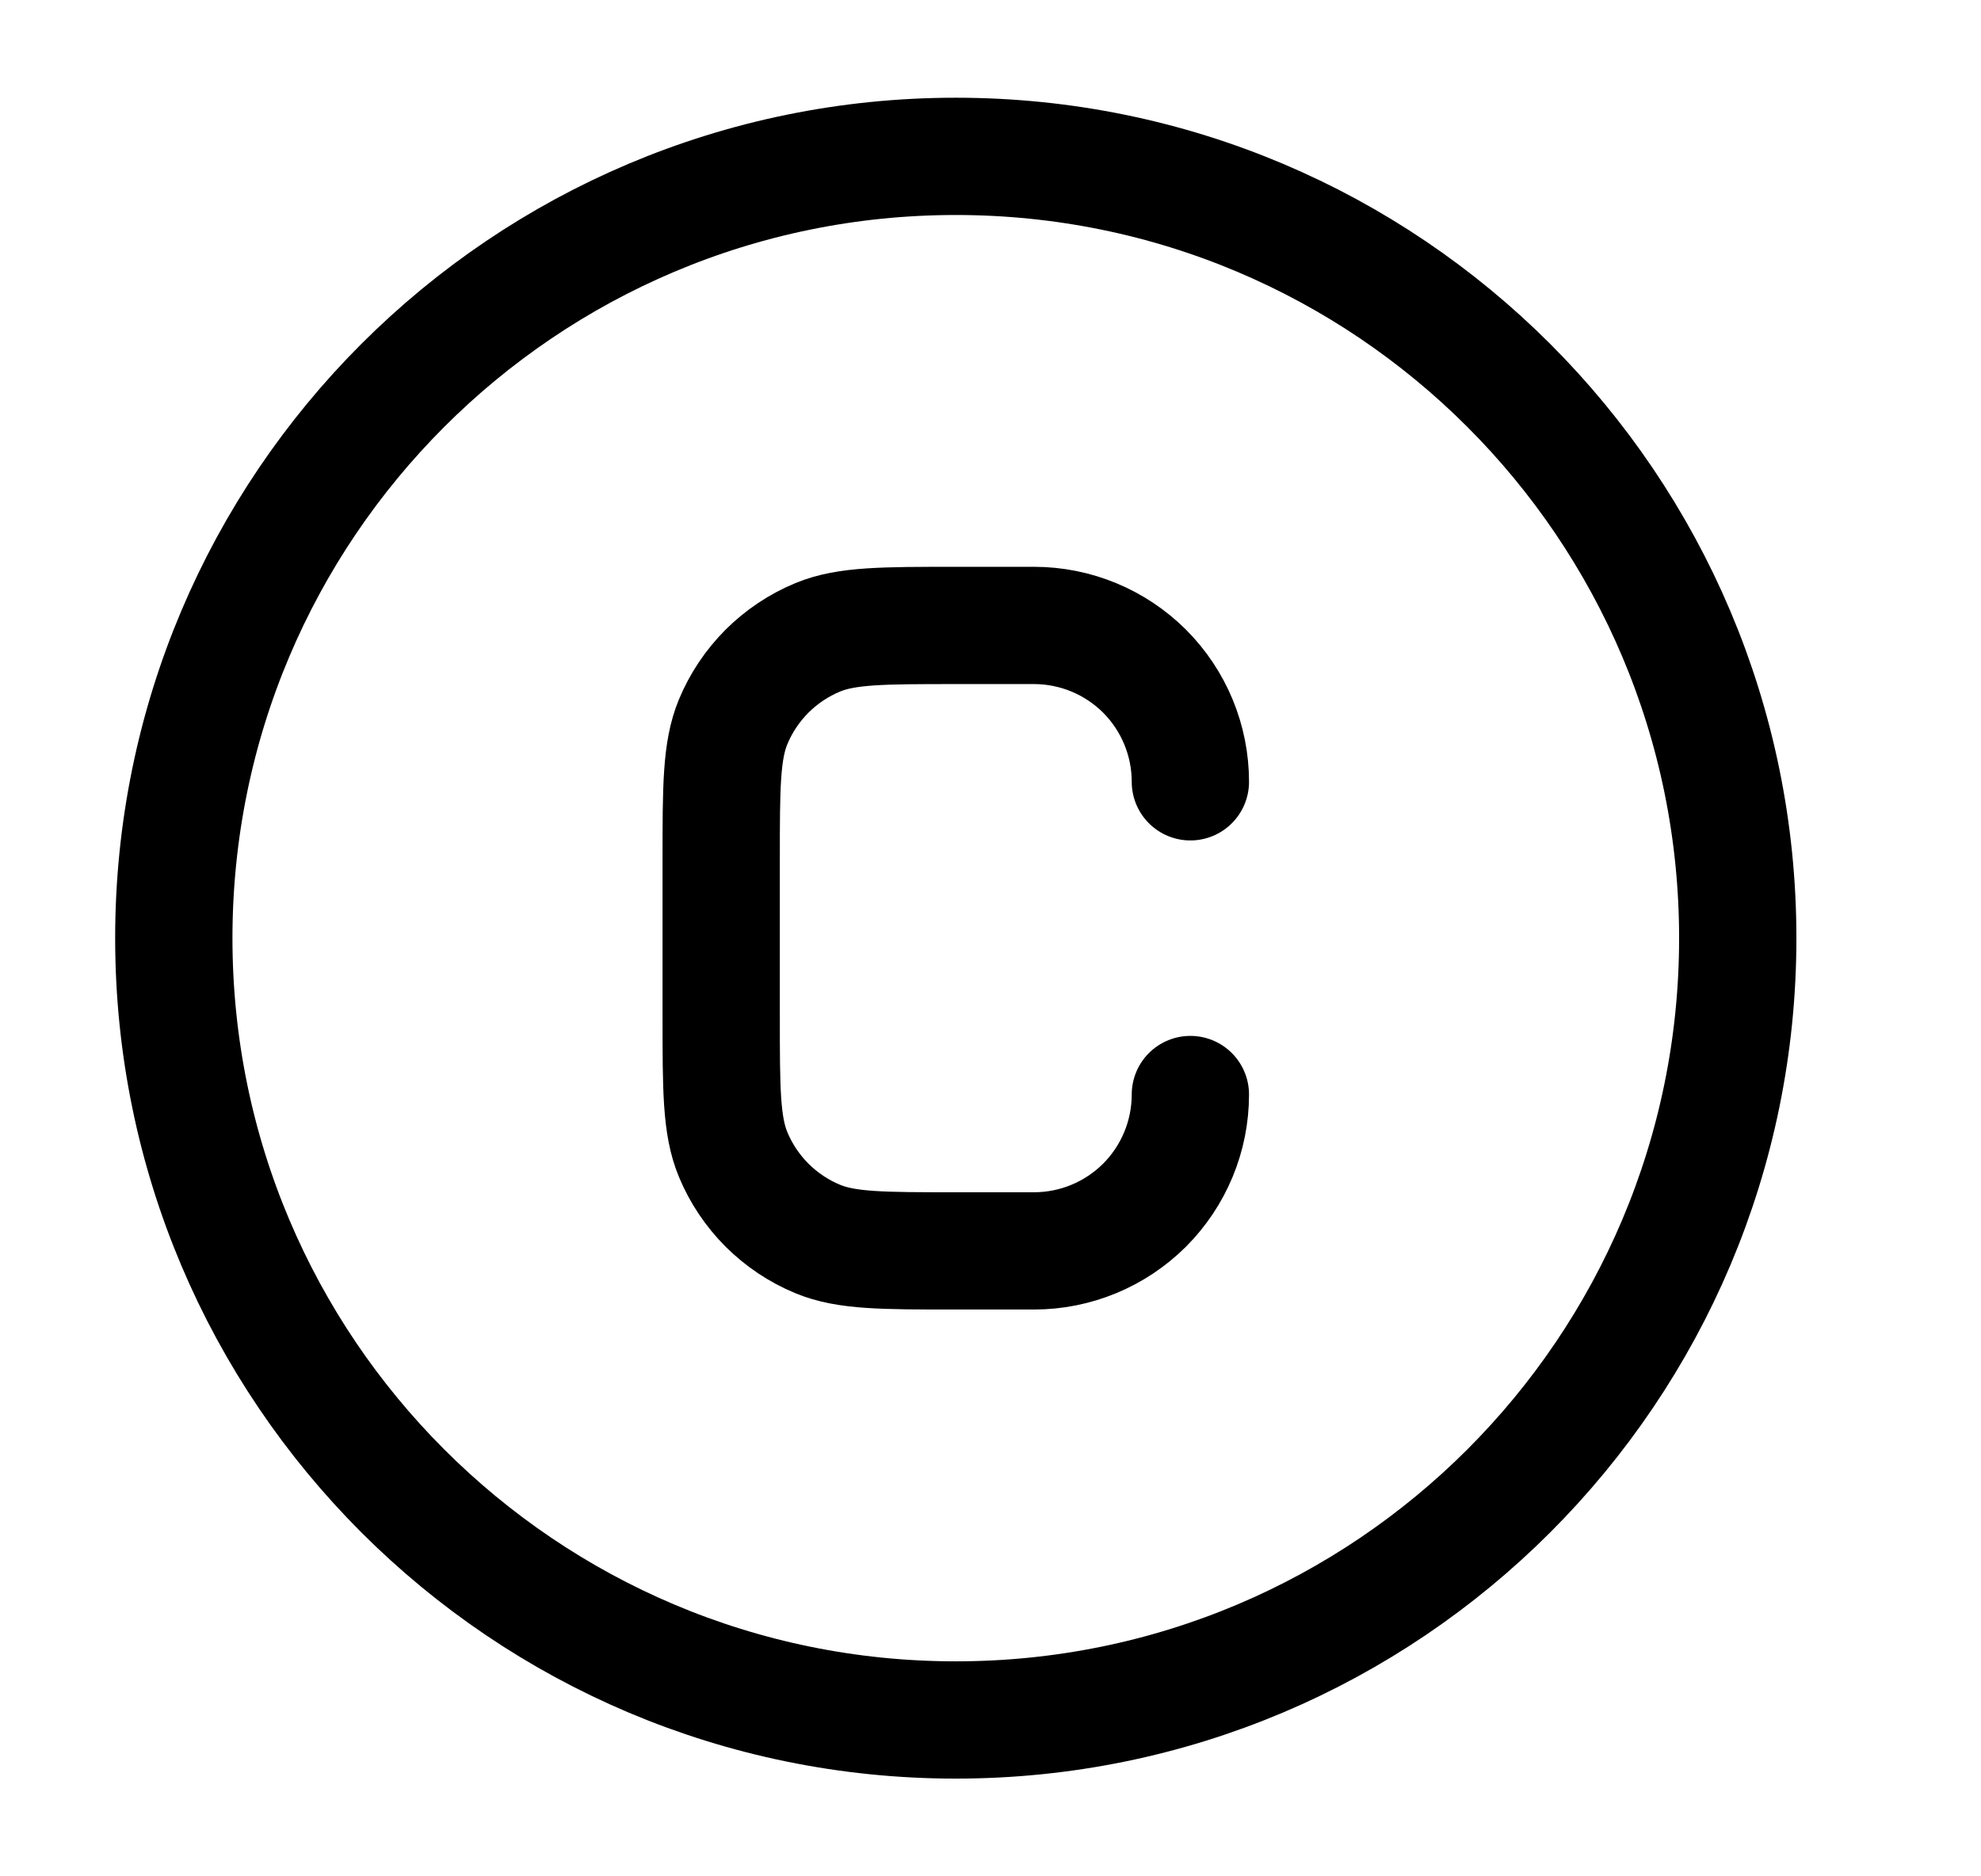 <svg width="19" height="18" viewBox="0 0 19 18" fill="none" xmlns="http://www.w3.org/2000/svg">
<path d="M16.667 9C16.667 13.142 13.309 16.5 9.167 16.5C5.025 16.5 1.667 13.142 1.667 9C1.667 4.858 5.025 1.5 9.167 1.5C13.309 1.5 16.667 4.858 16.667 9Z" stroke="black" stroke-width="1.125" stroke-linecap="round" stroke-linejoin="round"/>
<path d="M11.417 10.5C11.417 10.898 11.259 11.279 10.978 11.561C10.696 11.842 10.315 12 9.917 12H9.167C8.468 12 8.118 12 7.843 11.886C7.661 11.811 7.496 11.7 7.356 11.561C7.217 11.421 7.106 11.256 7.031 11.074C6.917 10.799 6.917 10.449 6.917 9.75V8.25C6.917 7.551 6.917 7.202 7.031 6.926C7.106 6.744 7.217 6.579 7.356 6.439C7.496 6.3 7.661 6.189 7.843 6.114C8.118 6 8.468 6 9.167 6H9.917C10.315 6 10.696 6.158 10.978 6.439C11.259 6.721 11.417 7.102 11.417 7.5" stroke="black" stroke-width="1.125" stroke-linecap="round" stroke-linejoin="round"/>
</svg>
